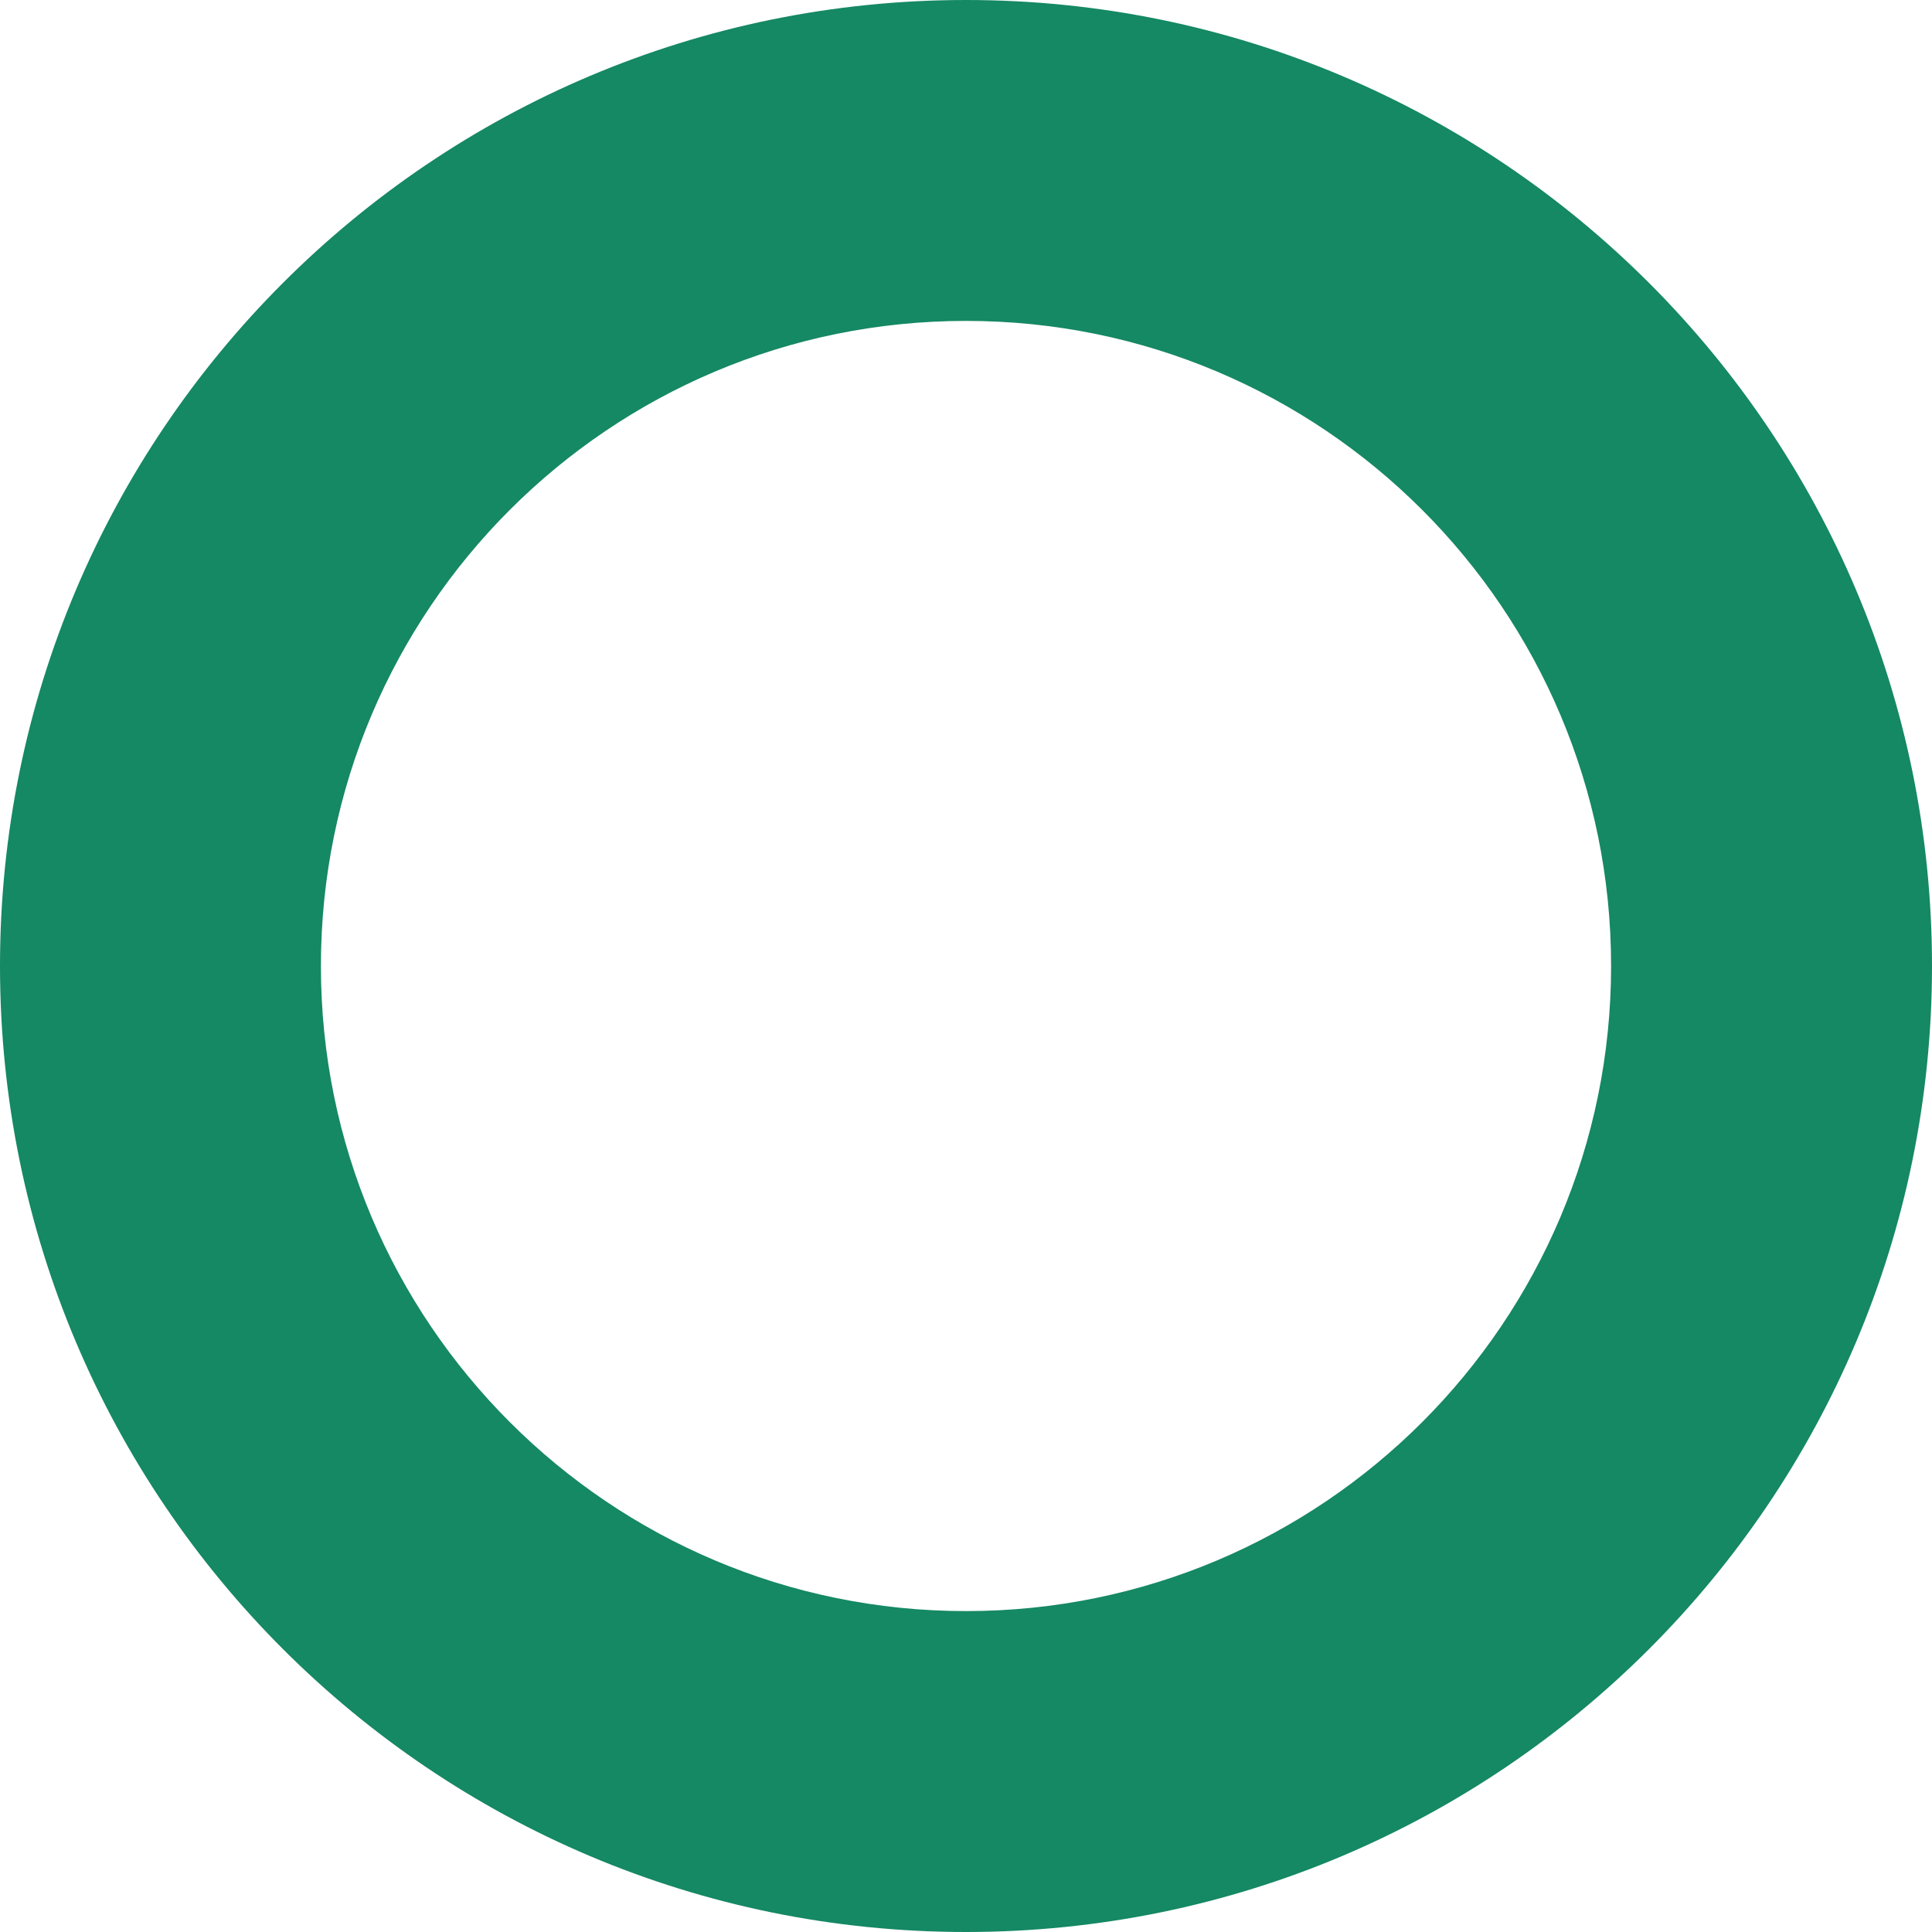 <svg width="147" height="147" viewBox="0 0 147 147" fill="none" xmlns="http://www.w3.org/2000/svg">
<path fill-rule="evenodd" clip-rule="evenodd" d="M73.5 147C114.093 147 147 114.093 147 73.5C147 32.907 114.093 0 73.5 0C32.907 0 0 32.907 0 73.5C0 114.093 32.907 147 73.5 147ZM73.5 122.583C100.608 122.583 122.583 100.608 122.583 73.5C122.583 46.392 100.608 24.417 73.5 24.417C46.392 24.417 24.417 46.392 24.417 73.5C24.417 100.608 46.392 122.583 73.5 122.583Z" fill="#158864"/>
</svg>
